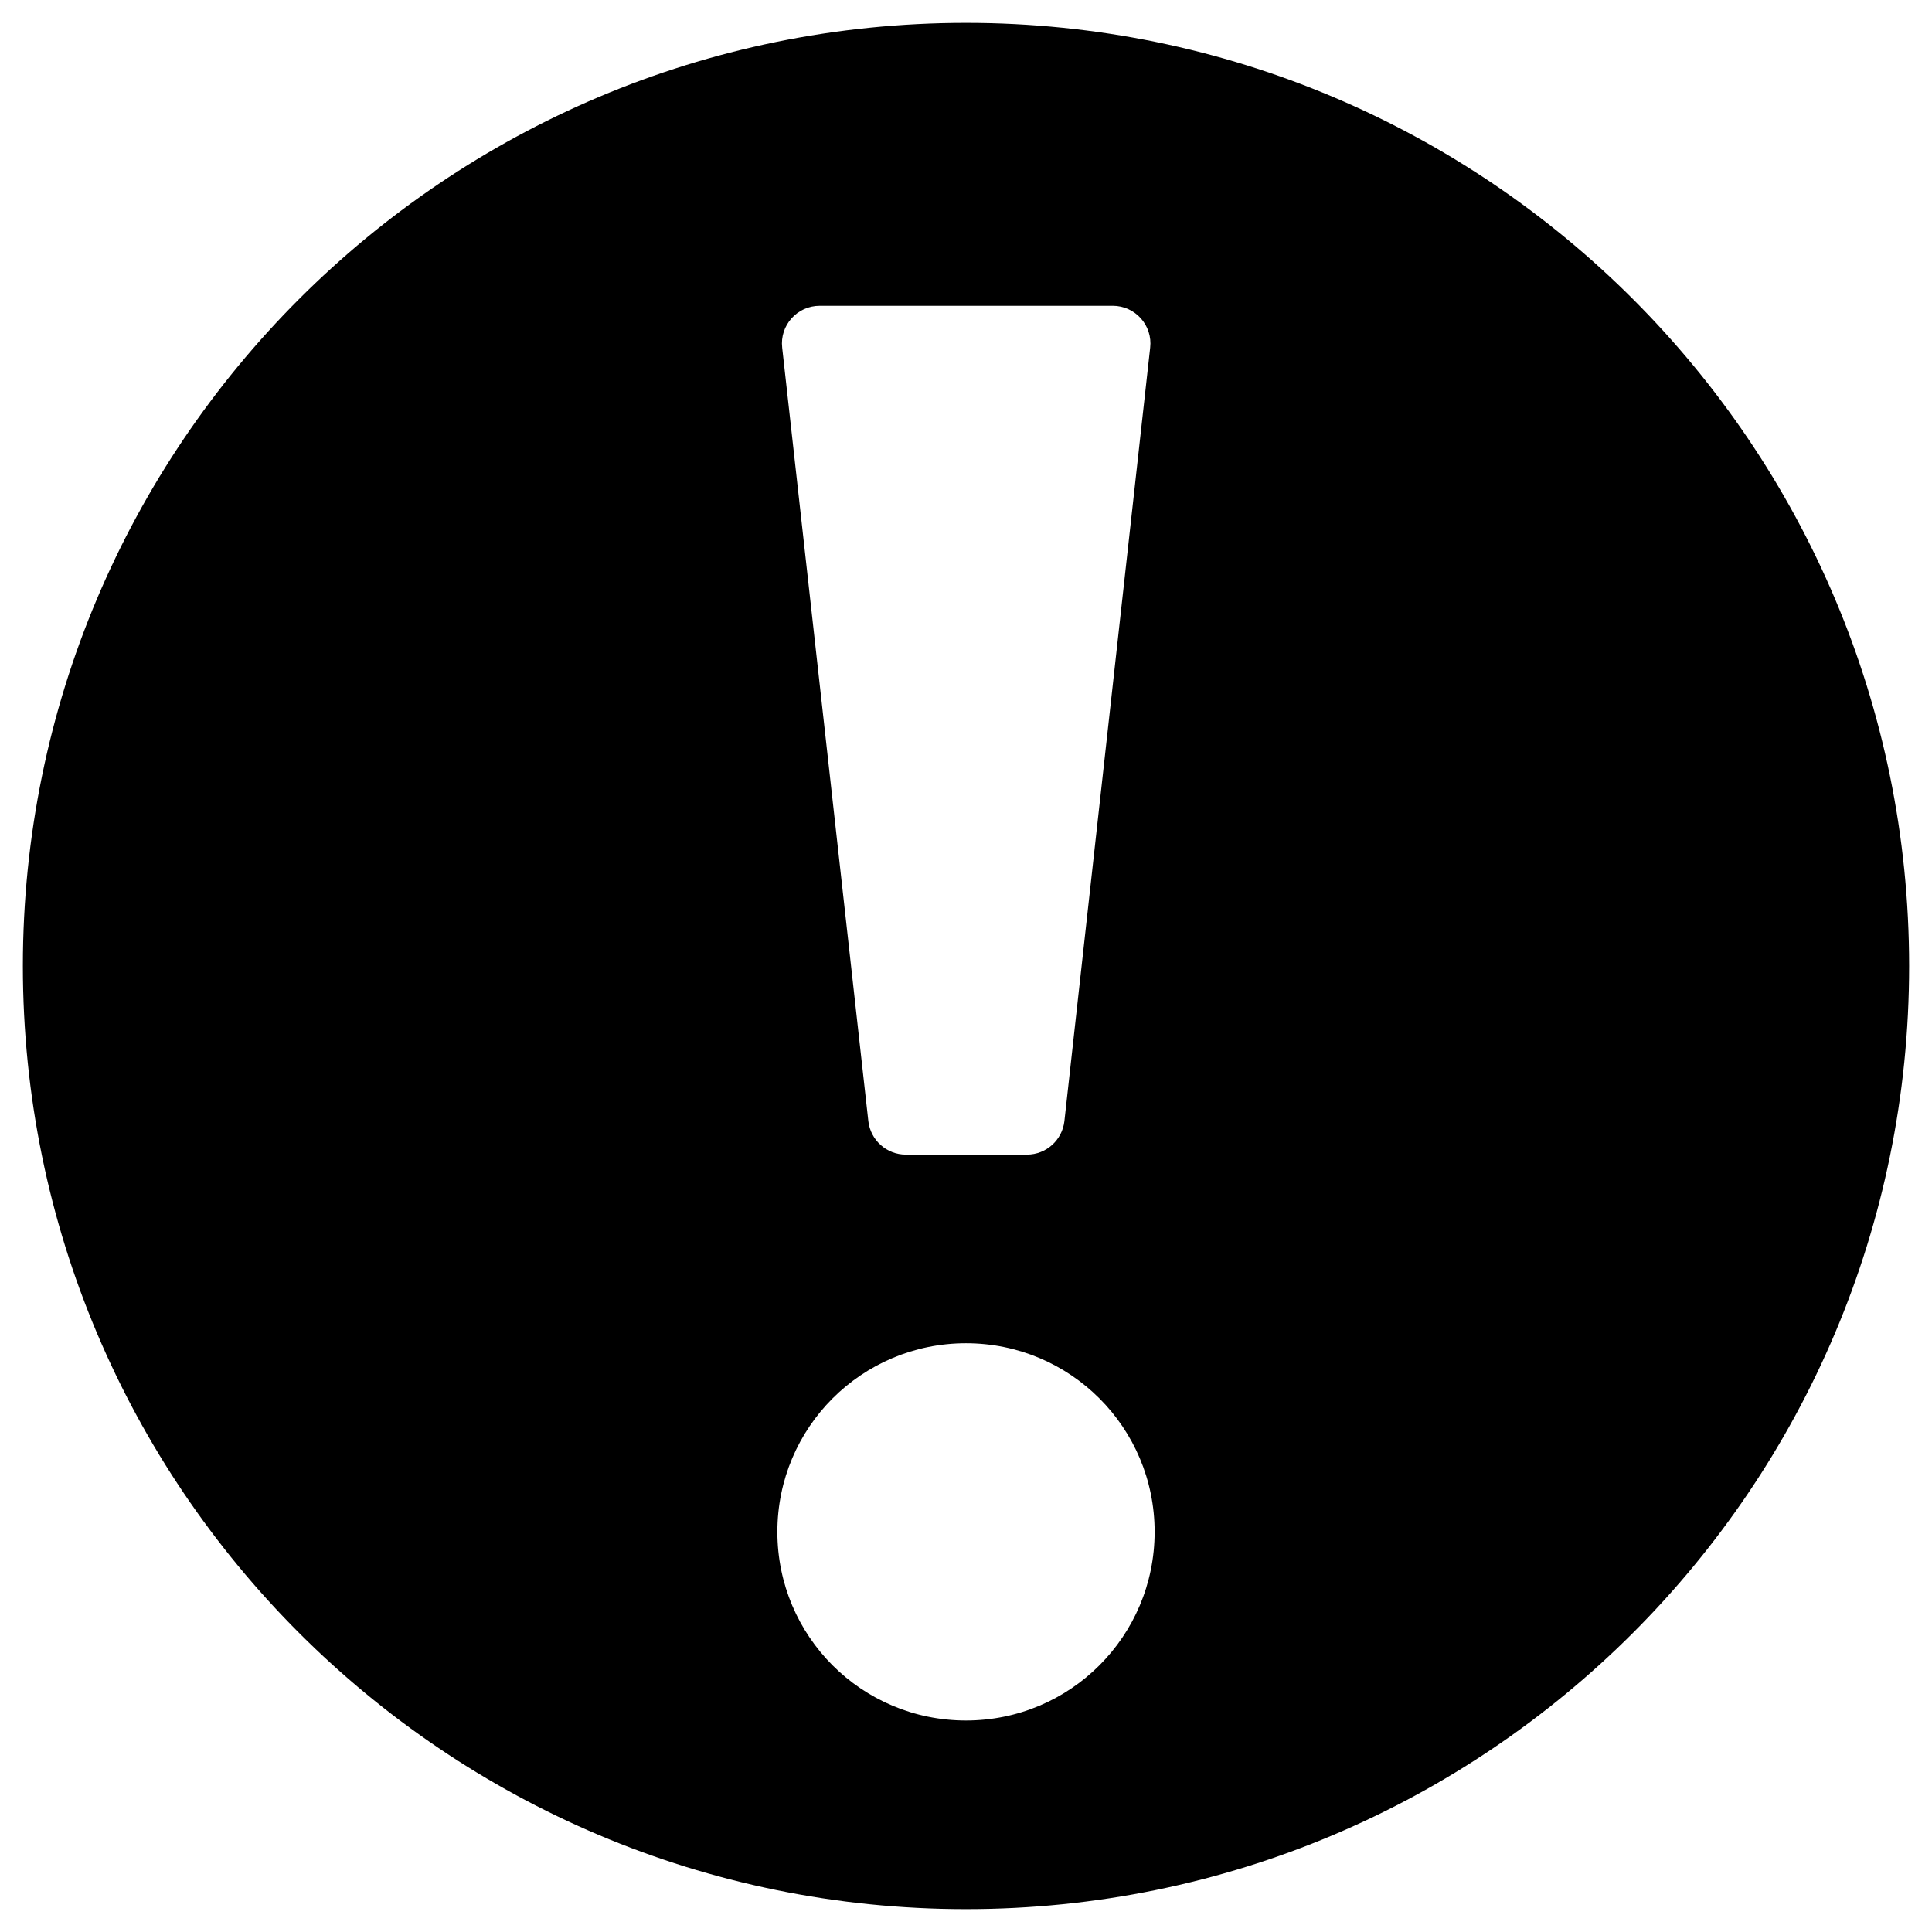 <?xml version="1.0" encoding="UTF-8"?>
<!-- Uploaded to: ICON Repo, www.iconrepo.com, Generator: ICON Repo Mixer Tools -->
<svg fill="#000000" width="800px" height="800px" version="1.1" viewBox="144 144 512 512" xmlns="http://www.w3.org/2000/svg">
 <path d="m400 150.06c-138.06 0-249.94 111.88-249.94 249.94 0 138.05 111.88 249.94 249.94 249.94s249.94-111.88 249.94-249.94c-0.004-138.06-111.88-249.94-249.94-249.94zm-38.77 74.98h77.637c6.004 0 10.629 5.215 9.938 11.121l-22.73 204.97c-0.59 5.019-4.82 8.855-9.938 8.855h-32.078c-5.117 0-9.348-3.836-9.938-8.855l-22.832-204.97c-0.688-5.902 3.938-11.117 9.941-11.117zm38.77 374.91c-27.652 0-49.988-22.336-49.988-49.988 0-27.652 22.336-49.988 49.988-49.988s49.988 22.336 49.988 49.988c-0.004 27.648-22.34 49.988-49.988 49.988z"/>
</svg>